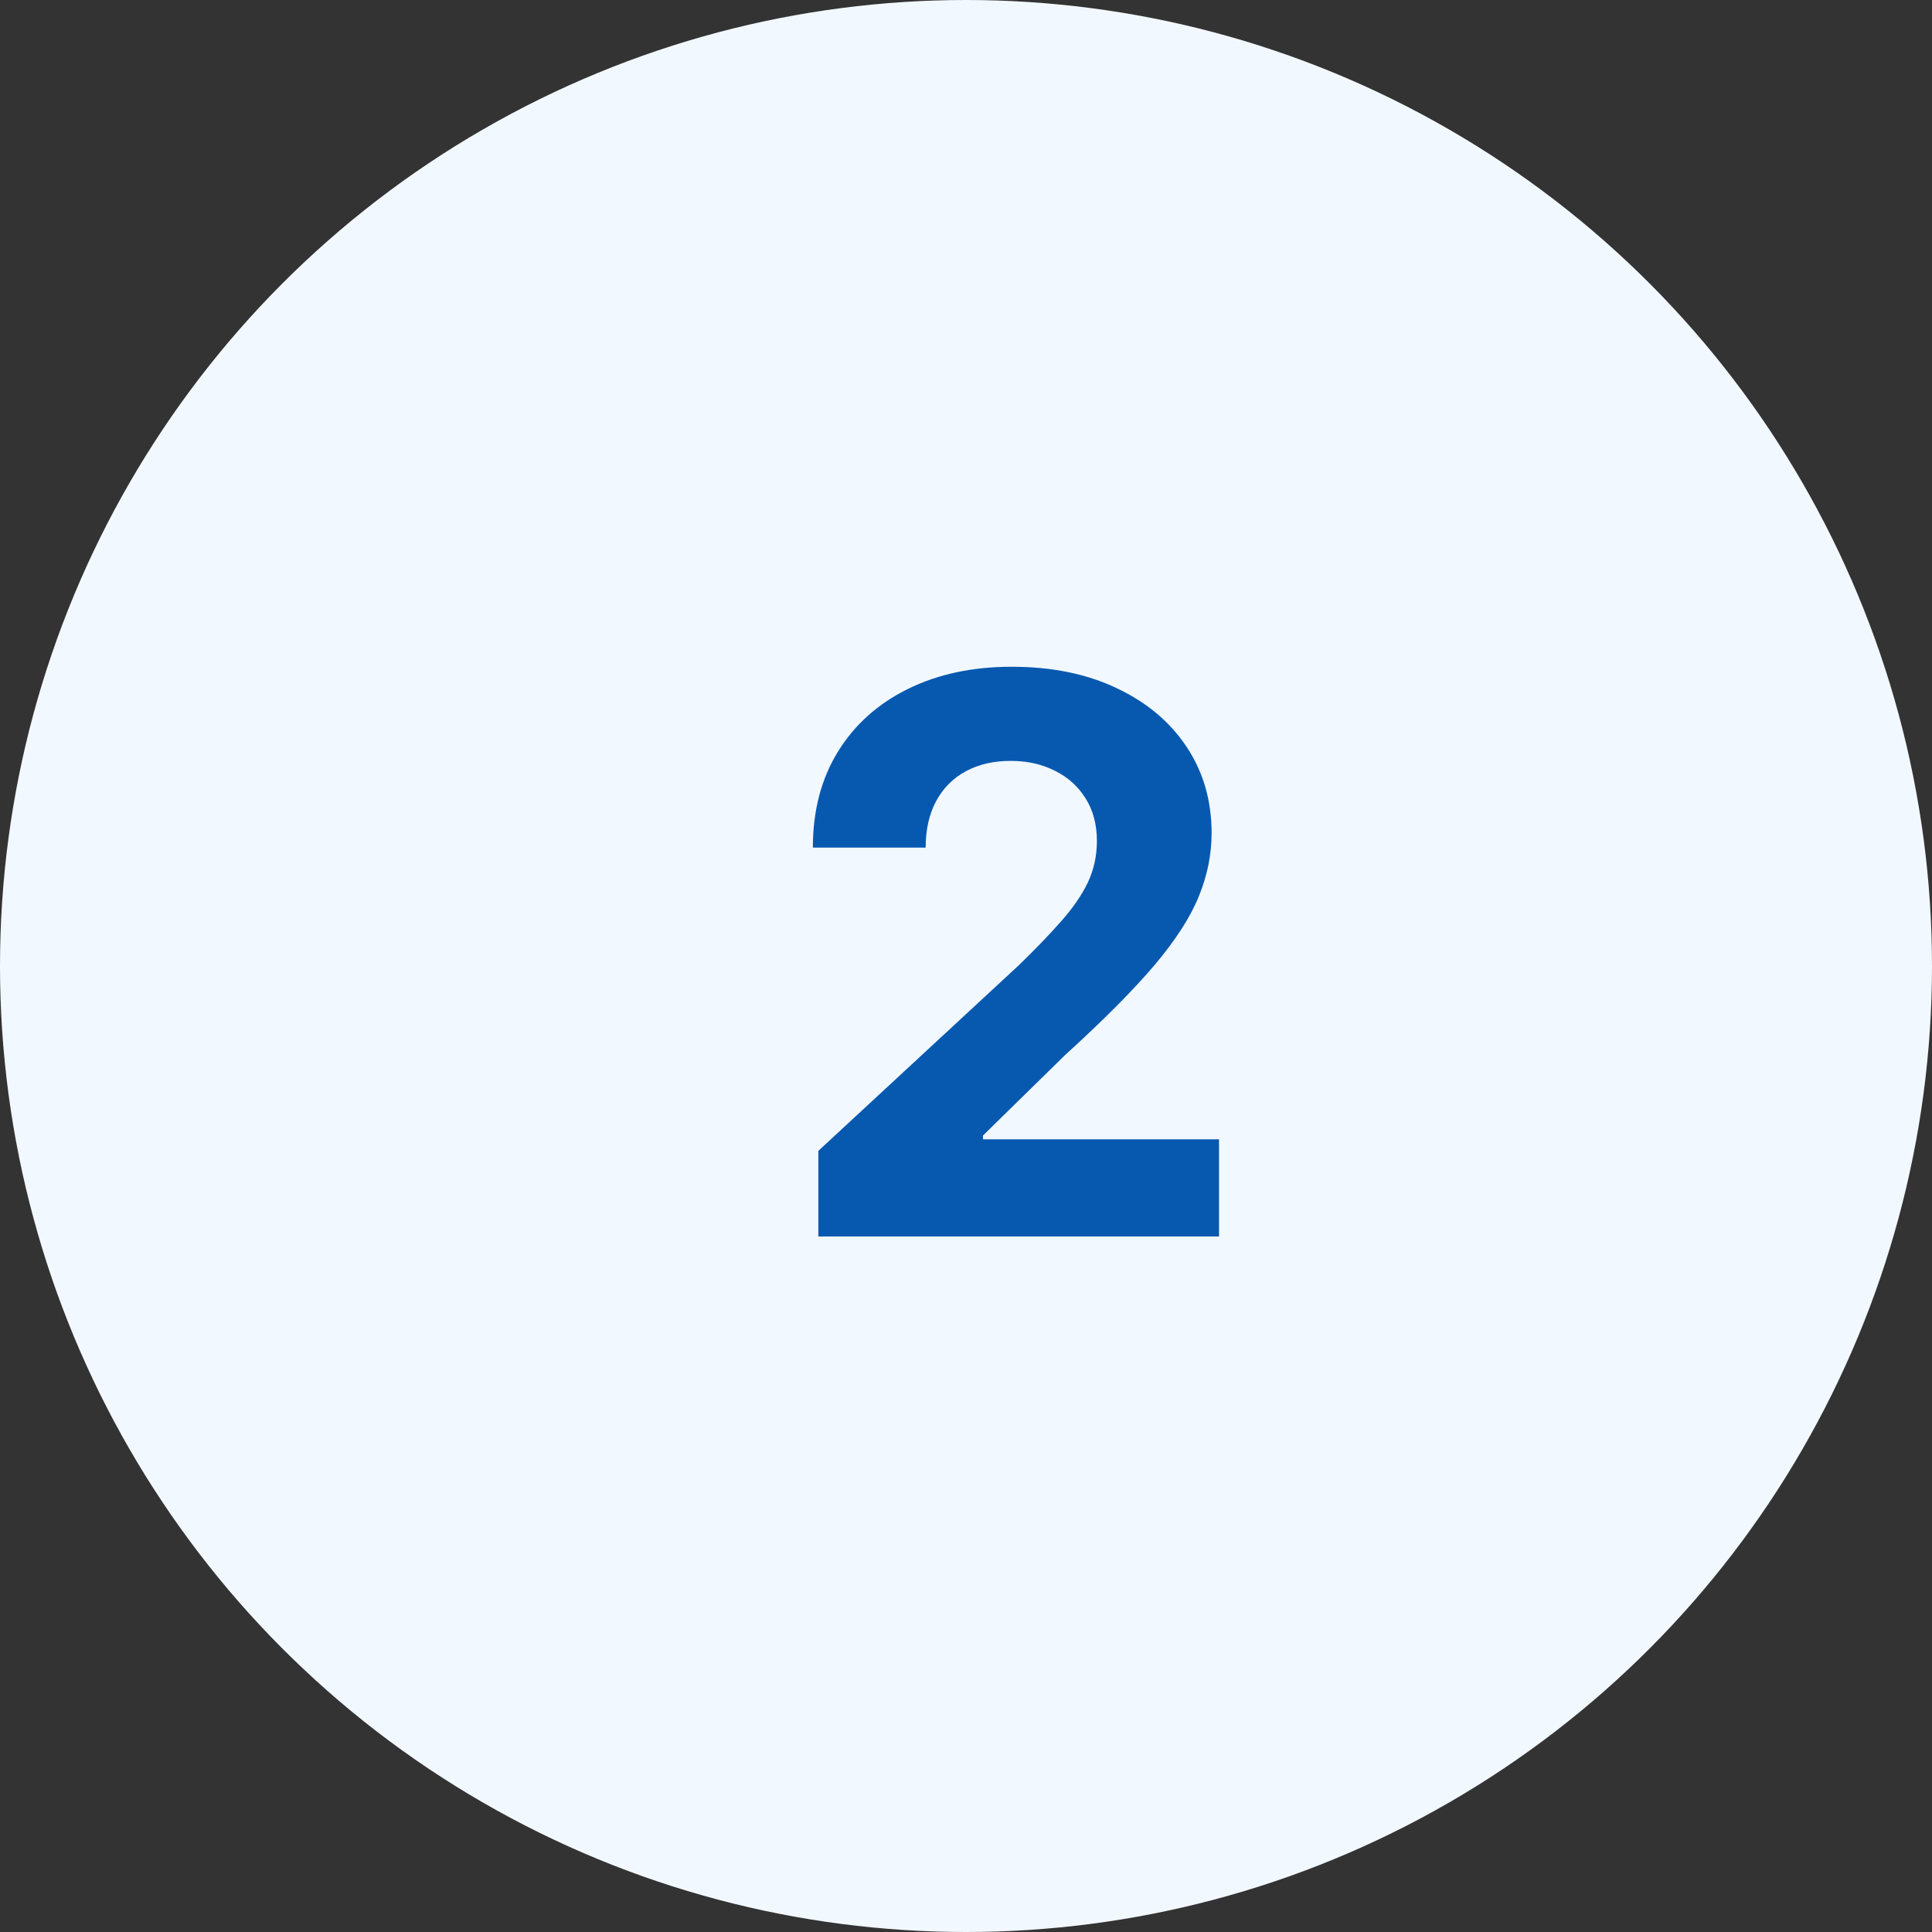 <?xml version="1.0" encoding="UTF-8"?> <svg xmlns="http://www.w3.org/2000/svg" width="144" height="144" viewBox="0 0 144 144" fill="none"><rect x="0" y="0" width="144" height="144" fill="#333333" stroke="none"/> <circle cx="72" cy="72" r="72" fill="#F2F8FF"></circle> <path d="M60.995 92.16V85.778L75.906 71.971C77.175 70.744 78.238 69.639 79.097 68.658C79.97 67.676 80.631 66.715 81.081 65.774C81.531 64.819 81.756 63.789 81.756 62.685C81.756 61.458 81.477 60.401 80.918 59.514C80.359 58.614 79.595 57.926 78.627 57.449C77.659 56.958 76.561 56.712 75.334 56.712C74.052 56.712 72.934 56.971 71.979 57.489C71.025 58.008 70.288 58.751 69.77 59.719C69.252 60.687 68.993 61.84 68.993 63.176H60.586C60.586 60.435 61.206 58.055 62.447 56.037C63.688 54.019 65.427 52.458 67.663 51.353C69.9 50.249 72.477 49.696 75.395 49.696C78.395 49.696 81.006 50.228 83.229 51.292C85.466 52.342 87.204 53.801 88.445 55.669C89.686 57.537 90.306 59.678 90.306 62.092C90.306 63.674 89.993 65.235 89.365 66.776C88.752 68.317 87.654 70.028 86.072 71.91C84.49 73.778 82.261 76.021 79.384 78.639L73.268 84.633V84.919H90.859V92.16H60.995Z" fill="#0759B0"></path> </svg> 